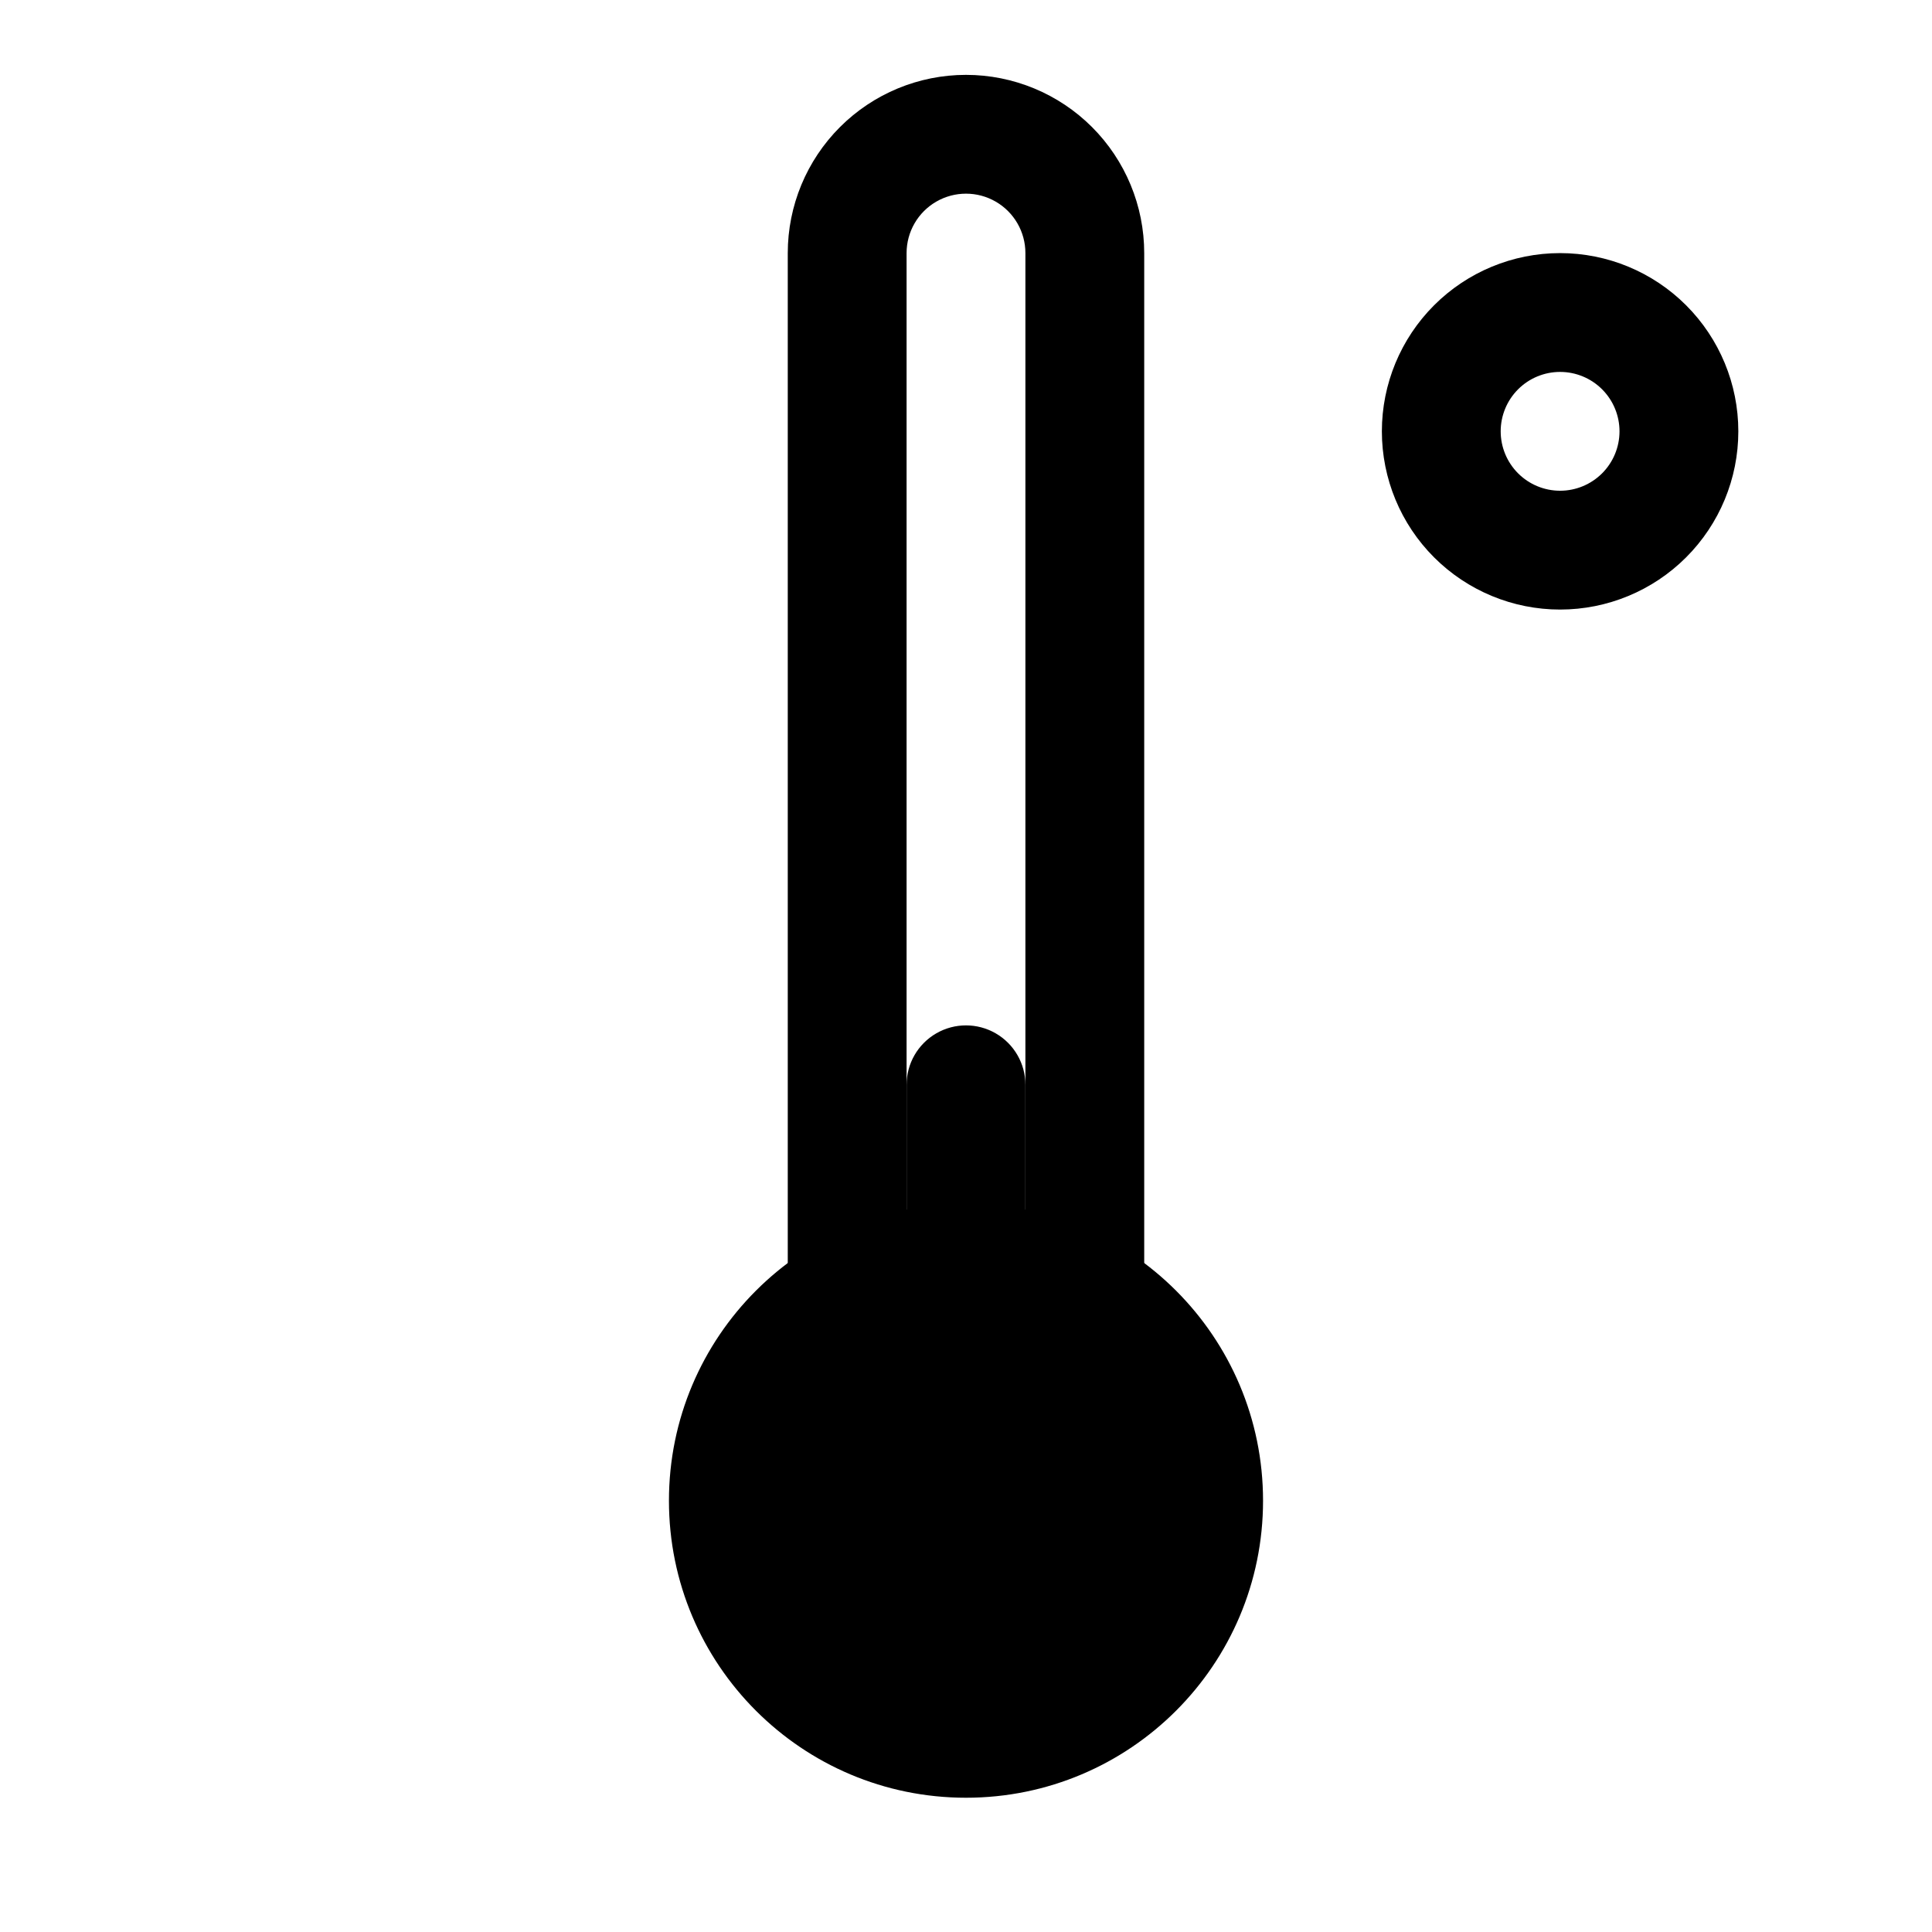 <?xml version="1.0" encoding="UTF-8"?>
<!-- The Best Svg Icon site in the world: iconSvg.co, Visit us! https://iconsvg.co -->
<svg fill="#000000" width="800px" height="800px" version="1.1" viewBox="144 144 512 512" xmlns="http://www.w3.org/2000/svg">
 <g>
  <path d="m400 163.84c-12.527 0-24.543 4.977-33.398 13.836-8.859 8.859-13.836 20.871-13.836 33.398v346.37c0 16.875 9.004 32.469 23.617 40.906 14.613 8.438 32.617 8.438 47.23 0s23.617-24.031 23.617-40.906v-346.37c0-12.527-4.977-24.539-13.832-33.398-8.859-8.859-20.875-13.836-33.398-13.836zm15.742 393.6c0 5.625-3 10.824-7.871 13.637s-10.875 2.812-15.746 0-7.871-8.012-7.871-13.637v-346.37c0-5.625 3-10.824 7.871-13.637s10.875-2.812 15.746 0 7.871 8.012 7.871 13.637z"/>
  <path d="m400 573.18c-4.176 0-8.18-1.66-11.133-4.613-2.953-2.953-4.613-6.957-4.613-11.133v-125.95c0-5.625 3-10.824 7.871-13.637s10.875-2.812 15.746 0 7.871 8.012 7.871 13.637v125.95-0.004c0 4.176-1.66 8.18-4.609 11.133-2.953 2.953-6.957 4.613-11.133 4.613z"/>
  <path d="m478.72 541.7c0 43.477-35.246 78.719-78.719 78.719-43.477 0-78.723-35.242-78.723-78.719 0-43.477 35.246-78.719 78.723-78.719 43.473 0 78.719 35.242 78.719 78.719"/>
  <path d="m557.44 305.54c-12.523 0-24.539-4.977-33.398-13.836-8.855-8.855-13.832-20.871-13.832-33.398 0-12.527 4.977-24.539 13.832-33.398 8.859-8.855 20.875-13.832 33.398-13.832 12.527 0 24.543 4.977 33.398 13.832 8.859 8.859 13.836 20.871 13.836 33.398 0 12.527-4.977 24.543-13.836 33.398-8.855 8.859-20.871 13.836-33.398 13.836zm0-62.977c-4.176 0-8.18 1.656-11.133 4.609-2.949 2.953-4.609 6.957-4.609 11.133s1.66 8.18 4.609 11.133c2.953 2.953 6.957 4.613 11.133 4.613s8.18-1.66 11.133-4.613c2.953-2.953 4.613-6.957 4.613-11.133s-1.66-8.18-4.613-11.133c-2.953-2.953-6.957-4.609-11.133-4.609z"/>
 </g>
</svg>